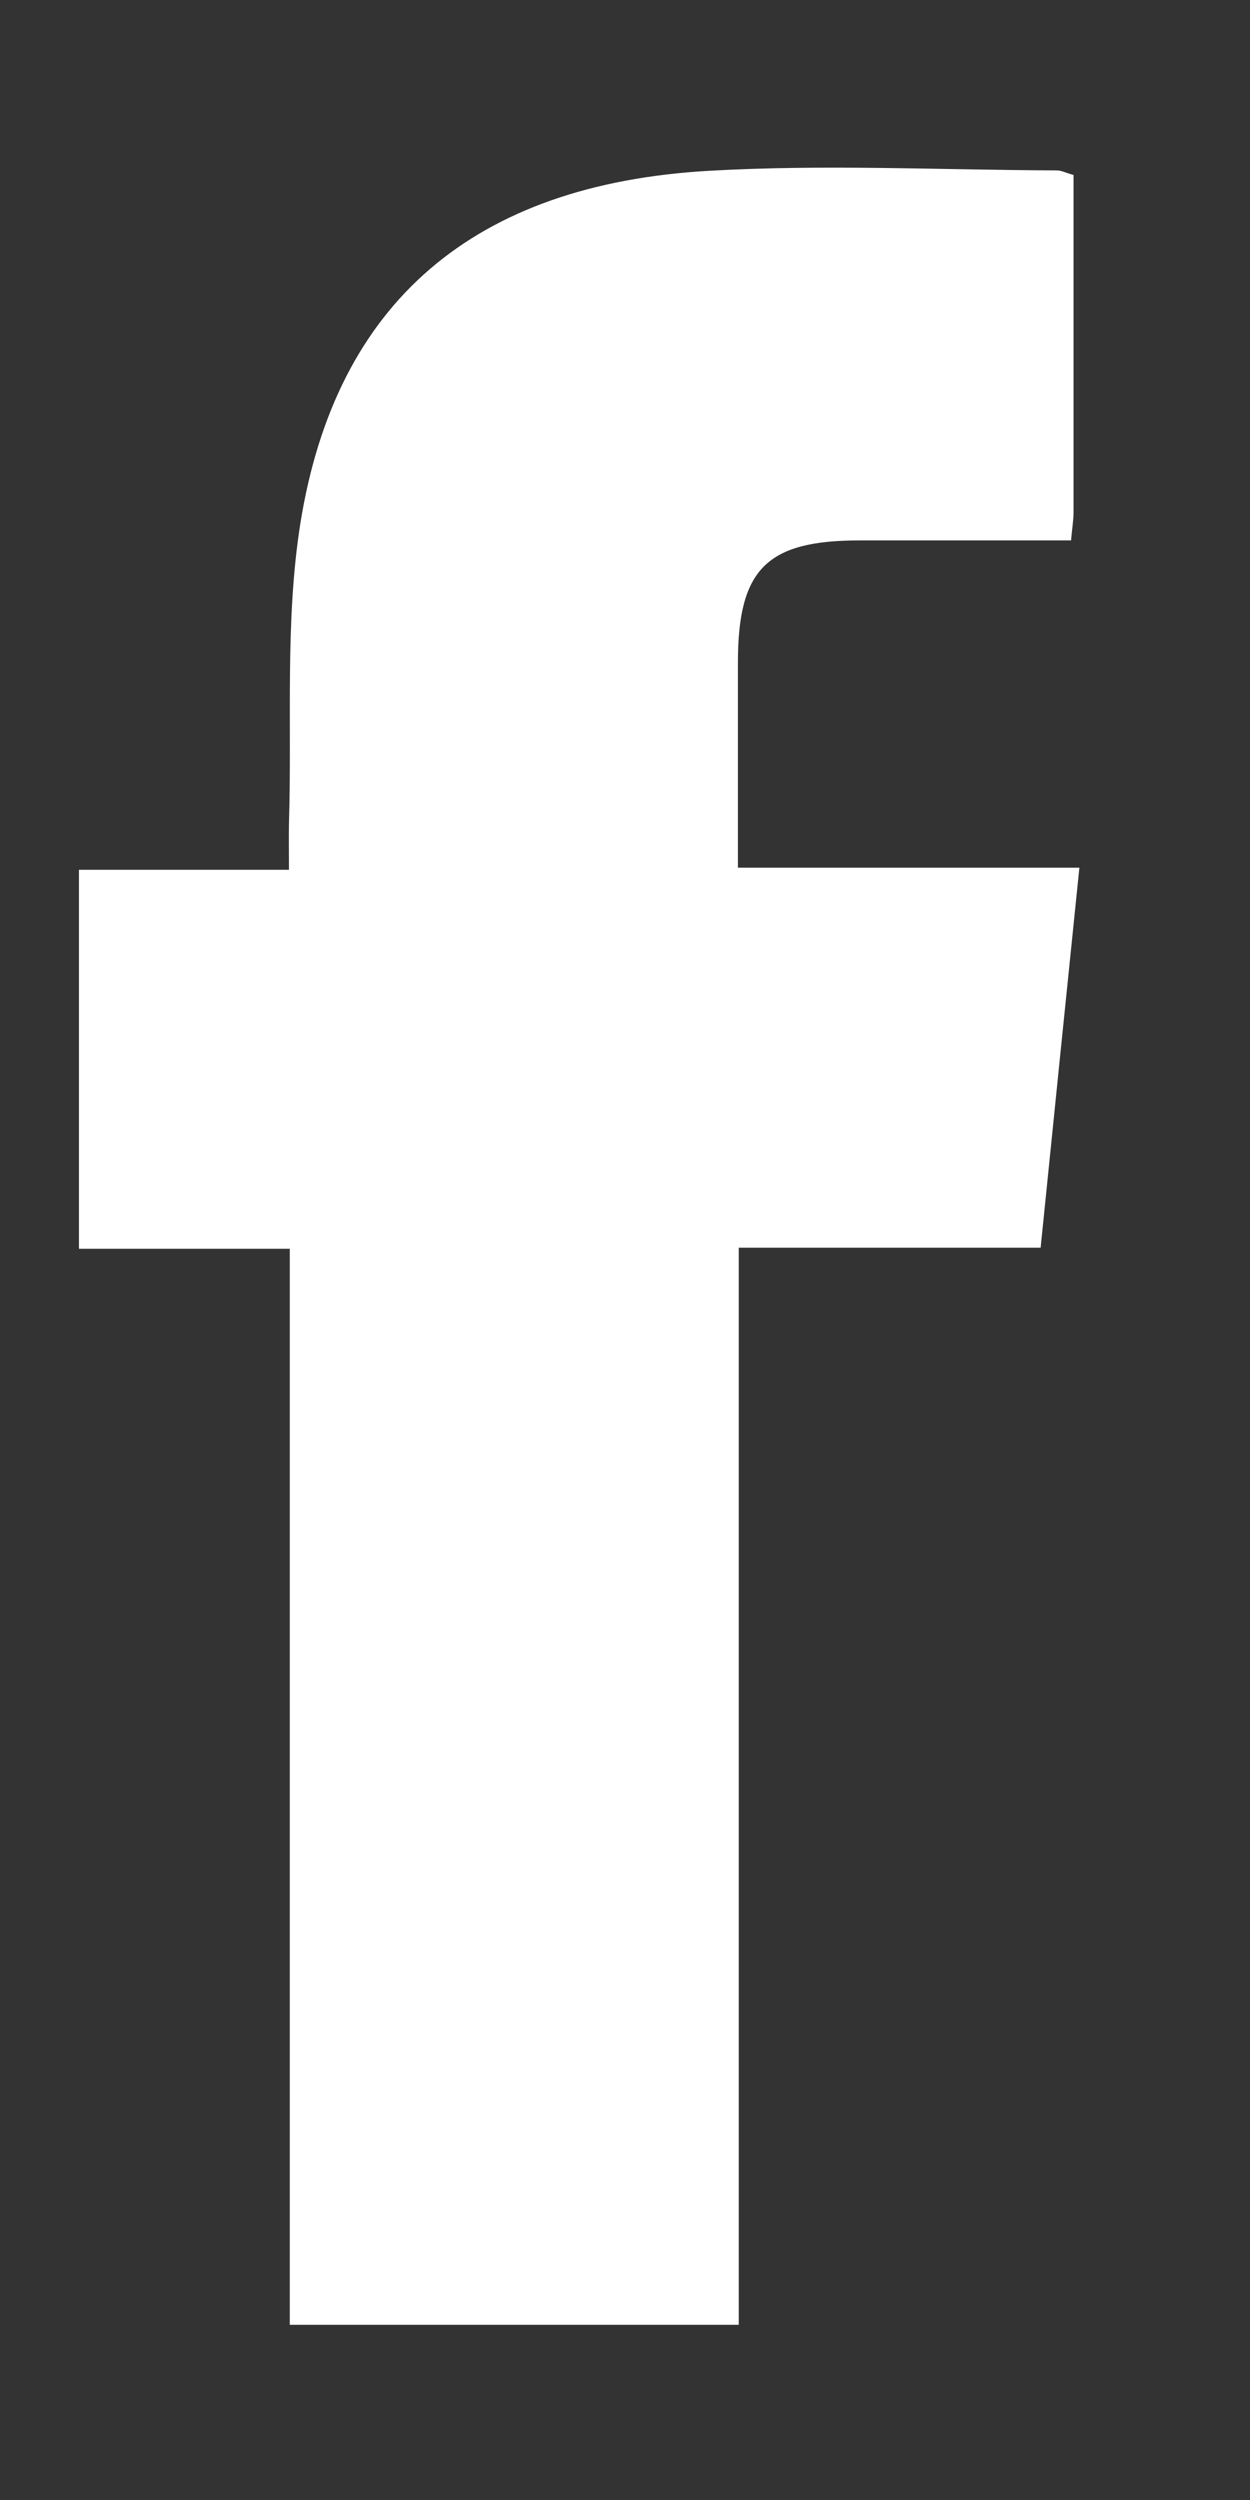 <svg width="6" height="12" viewBox="0 0 6 12" fill="none" xmlns="http://www.w3.org/2000/svg">
<rect x="0" y="0" width="6" height="12" fill="#333333" stroke="none"/>
<path d="M1.391 5.994H0.379V4.175H1.387C1.387 4.086 1.386 4.02 1.387 3.953C1.402 3.472 1.367 2.983 1.442 2.511C1.612 1.449 2.276 0.885 3.401 0.82C3.956 0.788 4.516 0.816 5.073 0.818C5.095 0.818 5.116 0.83 5.153 0.84C5.153 1.38 5.153 1.919 5.153 2.458C5.153 2.497 5.146 2.536 5.141 2.594C4.797 2.594 4.462 2.594 4.126 2.594C3.681 2.594 3.543 2.731 3.542 3.176C3.542 3.5 3.542 3.824 3.542 4.165H5.181C5.118 4.78 5.057 5.377 4.995 5.989H3.546V11.159H1.391V5.995L1.391 5.994Z" fill="white"/>
</svg>
